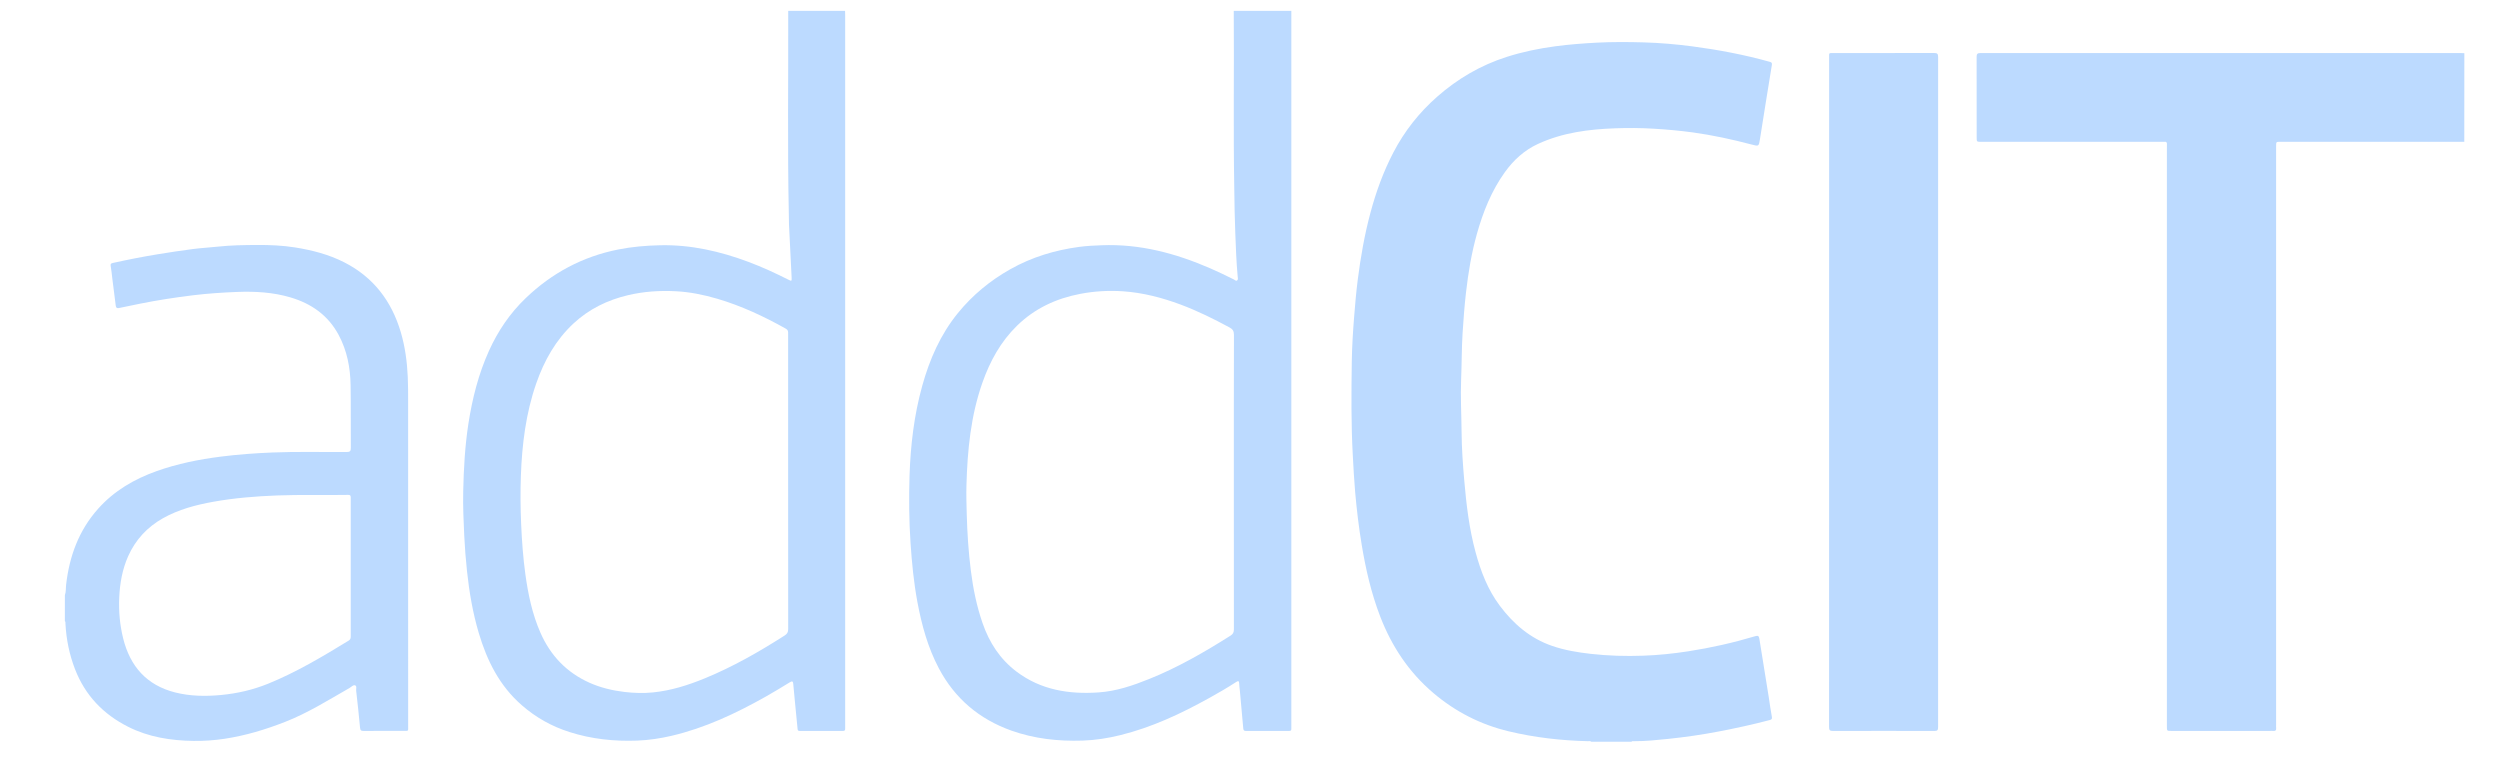<svg width="88" height="27" viewBox="0 0 88 27" fill="none" xmlns="http://www.w3.org/2000/svg">
<path d="M56.016 26.11C55.979 26.075 55.933 26.091 55.891 26.09C54.951 26.067 54.02 25.962 53.105 25.742C52.116 25.505 51.235 25.056 50.454 24.394C49.59 23.66 48.987 22.749 48.581 21.695C48.268 20.881 48.074 20.036 47.932 19.177C47.83 18.564 47.757 17.948 47.702 17.329C47.664 16.901 47.643 16.47 47.619 16.04C47.558 14.938 47.567 13.835 47.583 12.732C47.591 12.207 47.623 11.681 47.665 11.156C47.7 10.715 47.738 10.275 47.794 9.837C47.895 9.046 48.032 8.263 48.239 7.492C48.435 6.757 48.693 6.047 49.044 5.372C49.436 4.617 49.953 3.962 50.592 3.401C51.313 2.767 52.123 2.295 53.036 2.003C53.599 1.823 54.176 1.705 54.762 1.627C55.237 1.564 55.714 1.528 56.193 1.502C56.748 1.473 57.304 1.476 57.86 1.492C58.429 1.508 58.997 1.557 59.563 1.631C60.486 1.753 61.398 1.924 62.296 2.176C62.365 2.196 62.38 2.216 62.369 2.29C62.226 3.158 62.089 4.027 61.951 4.895C61.91 5.153 61.912 5.155 61.66 5.088C60.974 4.907 60.282 4.757 59.58 4.66C59.124 4.599 58.668 4.557 58.209 4.53C57.76 4.503 57.311 4.5 56.863 4.516C55.925 4.549 55 4.667 54.135 5.067C53.654 5.289 53.275 5.637 52.969 6.064C52.498 6.721 52.204 7.46 51.987 8.233C51.797 8.909 51.683 9.6 51.603 10.297C51.549 10.772 51.513 11.248 51.483 11.725C51.449 12.263 51.455 12.803 51.432 13.341C51.406 13.969 51.443 14.595 51.448 15.221C51.453 15.782 51.492 16.345 51.541 16.904C51.615 17.757 51.714 18.608 51.94 19.437C52.123 20.112 52.37 20.758 52.793 21.322C53.275 21.966 53.868 22.473 54.638 22.737C55.078 22.888 55.534 22.964 55.996 23.016C56.612 23.085 57.23 23.103 57.849 23.08C58.374 23.062 58.897 23.007 59.419 22.927C60.222 22.803 61.013 22.625 61.791 22.392C61.887 22.363 61.914 22.393 61.929 22.482C62.037 23.166 62.149 23.849 62.259 24.532C62.296 24.764 62.324 24.997 62.369 25.228C62.385 25.31 62.361 25.328 62.289 25.347C61.7 25.503 61.104 25.632 60.506 25.747C59.911 25.862 59.312 25.947 58.711 26.01C58.317 26.05 57.923 26.092 57.525 26.09C57.491 26.09 57.453 26.08 57.424 26.11C56.953 26.11 56.484 26.11 56.016 26.11Z" fill="#BCDAFF"/>
<path d="M86.743 4.991C84.586 4.991 82.428 4.991 80.271 4.991C80.119 4.991 80.119 4.991 80.119 5.148C80.119 11.939 80.119 18.731 80.119 25.522C80.119 25.554 80.115 25.586 80.12 25.618C80.129 25.698 80.102 25.74 80.015 25.729C79.98 25.725 79.944 25.728 79.907 25.728C78.748 25.728 77.588 25.728 76.428 25.728C76.275 25.728 76.275 25.728 76.275 25.571C76.275 18.78 76.275 11.988 76.275 5.197C76.275 5.161 76.273 5.124 76.276 5.089C76.283 5.019 76.26 4.981 76.184 4.991C76.156 4.994 76.129 4.992 76.101 4.992C73.98 4.992 71.858 4.992 69.736 4.992C69.579 4.992 69.579 4.992 69.579 4.829C69.579 3.889 69.581 2.949 69.577 2.009C69.577 1.904 69.598 1.867 69.713 1.867C75.358 1.87 81.004 1.869 86.649 1.869C86.681 1.869 86.713 1.871 86.745 1.872C86.743 2.911 86.743 3.951 86.743 4.991Z" fill="#BCDAFF"/>
<path d="M45.455 0.383C45.455 8.771 45.455 17.158 45.455 25.546C45.455 25.582 45.453 25.617 45.455 25.654C45.459 25.712 45.432 25.729 45.377 25.729C44.869 25.728 44.36 25.728 43.852 25.729C43.792 25.729 43.768 25.702 43.763 25.643C43.724 25.195 43.683 24.746 43.642 24.298C43.634 24.218 43.621 24.139 43.62 24.06C43.619 23.957 43.576 23.965 43.511 24.008C43.201 24.21 42.881 24.395 42.557 24.574C41.564 25.125 40.541 25.604 39.434 25.877C38.998 25.985 38.558 26.054 38.108 26.069C37.248 26.097 36.406 26.005 35.594 25.715C34.472 25.313 33.613 24.593 33.049 23.528C32.661 22.795 32.445 22.006 32.293 21.194C32.165 20.507 32.098 19.815 32.051 19.118C31.998 18.323 31.991 17.528 32.016 16.733C32.052 15.668 32.176 14.611 32.463 13.58C32.722 12.648 33.104 11.774 33.718 11.02C34.233 10.387 34.854 9.875 35.566 9.475C36.32 9.05 37.131 8.806 37.984 8.691C38.247 8.655 38.512 8.643 38.777 8.633C40.122 8.579 41.382 8.916 42.603 9.446C42.884 9.567 43.159 9.702 43.433 9.838C43.469 9.856 43.507 9.905 43.55 9.869C43.59 9.834 43.57 9.777 43.566 9.731C43.519 9.222 43.502 8.712 43.482 8.202C43.46 7.676 43.454 7.148 43.446 6.62C43.41 4.541 43.444 2.461 43.428 0.382C44.104 0.383 44.78 0.383 45.455 0.383ZM43.431 16.957C43.431 15.233 43.43 13.509 43.435 11.786C43.435 11.655 43.392 11.586 43.281 11.527C42.721 11.224 42.152 10.943 41.556 10.72C40.899 10.475 40.224 10.301 39.524 10.253C39.021 10.22 38.517 10.249 38.02 10.345C37.174 10.507 36.421 10.857 35.798 11.466C35.225 12.026 34.849 12.711 34.584 13.461C34.17 14.632 34.053 15.852 34.019 17.084C34.009 17.419 34.021 17.754 34.029 18.09C34.047 18.761 34.09 19.428 34.175 20.094C34.254 20.721 34.379 21.336 34.586 21.933C34.822 22.618 35.201 23.202 35.782 23.641C36.643 24.291 37.635 24.444 38.671 24.373C39.292 24.331 39.881 24.131 40.457 23.898C41.463 23.494 42.399 22.953 43.314 22.375C43.403 22.32 43.433 22.259 43.433 22.154C43.431 20.421 43.431 18.688 43.431 16.957Z" fill="#BCDAFF"/>
<path d="M29.746 0.383C29.748 0.436 29.75 0.487 29.75 0.539C29.75 8.874 29.75 17.209 29.75 25.543C29.75 25.579 29.748 25.615 29.75 25.651C29.753 25.707 29.729 25.73 29.673 25.729C29.165 25.728 28.657 25.728 28.148 25.729C28.098 25.729 28.079 25.71 28.075 25.66C28.046 25.338 28.013 25.017 27.981 24.696C27.961 24.49 27.942 24.283 27.923 24.078C27.916 23.991 27.894 23.959 27.803 24.016C27.518 24.191 27.233 24.364 26.942 24.528C25.892 25.118 24.81 25.627 23.632 25.902C23.238 25.994 22.84 26.053 22.435 26.069C21.62 26.1 20.82 26.016 20.044 25.767C19.424 25.57 18.866 25.258 18.372 24.828C17.585 24.145 17.141 23.256 16.851 22.276C16.641 21.568 16.518 20.842 16.439 20.108C16.395 19.695 16.362 19.282 16.342 18.868C16.318 18.346 16.293 17.823 16.305 17.3C16.322 16.503 16.366 15.707 16.487 14.918C16.625 14.031 16.841 13.168 17.212 12.348C17.528 11.651 17.95 11.026 18.503 10.496C19.425 9.611 20.506 9.033 21.757 8.783C22.244 8.686 22.735 8.644 23.232 8.633C24.315 8.608 25.345 8.844 26.352 9.221C26.829 9.4 27.29 9.612 27.744 9.841C27.866 9.902 27.87 9.902 27.865 9.768C27.834 9.143 27.802 8.518 27.772 7.892C27.767 7.78 27.77 7.668 27.767 7.556C27.716 5.166 27.753 2.774 27.745 0.383C28.411 0.383 29.079 0.383 29.746 0.383ZM27.742 16.962C27.742 15.222 27.742 13.482 27.742 11.743C27.742 11.674 27.744 11.617 27.667 11.573C26.892 11.138 26.092 10.763 25.238 10.513C24.765 10.375 24.283 10.277 23.792 10.252C23.225 10.222 22.659 10.259 22.103 10.391C21.383 10.562 20.737 10.876 20.189 11.384C19.562 11.967 19.156 12.692 18.876 13.495C18.509 14.548 18.375 15.643 18.335 16.75C18.314 17.32 18.32 17.892 18.345 18.463C18.371 19.05 18.413 19.634 18.493 20.214C18.59 20.919 18.735 21.613 19.022 22.268C19.375 23.075 19.945 23.672 20.751 24.033C21.142 24.207 21.553 24.305 21.976 24.356C22.312 24.396 22.652 24.407 22.987 24.373C23.618 24.309 24.219 24.12 24.805 23.879C25.794 23.474 26.717 22.946 27.616 22.372C27.706 22.316 27.744 22.257 27.744 22.145C27.741 20.418 27.742 18.69 27.742 16.962Z" fill="#BCDAFF"/>
<path d="M2.284 20.95C2.328 20.829 2.313 20.7 2.328 20.574C2.444 19.574 2.775 18.67 3.453 17.909C4.02 17.273 4.727 16.863 5.517 16.582C6.248 16.322 7.003 16.171 7.772 16.073C8.374 15.996 8.977 15.953 9.583 15.928C10.456 15.892 11.33 15.916 12.203 15.911C12.316 15.91 12.35 15.884 12.349 15.766C12.343 15.031 12.353 14.295 12.341 13.559C12.331 12.939 12.216 12.339 11.918 11.785C11.546 11.094 10.956 10.684 10.223 10.468C9.612 10.287 8.982 10.252 8.35 10.276C7.832 10.296 7.314 10.331 6.799 10.393C6.17 10.47 5.545 10.566 4.924 10.691C4.679 10.74 4.435 10.791 4.192 10.842C4.124 10.857 4.084 10.838 4.075 10.765C4.034 10.441 3.993 10.117 3.952 9.793C3.934 9.651 3.923 9.507 3.897 9.367C3.883 9.291 3.903 9.272 3.974 9.256C4.496 9.14 5.02 9.037 5.547 8.951C5.961 8.883 6.376 8.82 6.791 8.766C7.078 8.729 7.367 8.714 7.655 8.683C8.121 8.632 8.589 8.625 9.055 8.623C9.498 8.621 9.942 8.639 10.382 8.709C10.984 8.805 11.569 8.955 12.116 9.233C13.142 9.755 13.784 10.595 14.108 11.694C14.259 12.206 14.329 12.728 14.353 13.261C14.367 13.553 14.366 13.844 14.366 14.135C14.368 17.943 14.367 21.75 14.367 25.558C14.367 25.746 14.387 25.727 14.203 25.727C13.735 25.728 13.266 25.724 12.797 25.729C12.702 25.73 12.681 25.699 12.673 25.608C12.634 25.176 12.586 24.744 12.537 24.313C12.53 24.248 12.567 24.151 12.502 24.125C12.433 24.098 12.37 24.179 12.305 24.216C11.56 24.642 10.832 25.1 10.029 25.413C9.337 25.683 8.628 25.898 7.891 26.007C7.535 26.06 7.173 26.085 6.813 26.08C6.014 26.069 5.233 25.948 4.509 25.582C3.638 25.143 3 24.481 2.642 23.559C2.442 23.042 2.332 22.505 2.304 21.952C2.302 21.921 2.311 21.887 2.283 21.862C2.284 21.558 2.284 21.254 2.284 20.95ZM12.346 19.966C12.346 19.158 12.346 18.35 12.346 17.542C12.346 17.476 12.355 17.418 12.253 17.42C11.42 17.435 10.586 17.408 9.752 17.44C8.999 17.469 8.25 17.529 7.509 17.662C6.889 17.774 6.284 17.933 5.731 18.245C5.183 18.555 4.771 18.997 4.511 19.579C4.305 20.042 4.22 20.531 4.197 21.031C4.175 21.515 4.218 21.996 4.334 22.467C4.579 23.459 5.166 24.121 6.165 24.374C6.697 24.508 7.236 24.515 7.781 24.464C8.355 24.41 8.908 24.281 9.439 24.066C10.436 23.66 11.357 23.11 12.274 22.549C12.343 22.507 12.346 22.456 12.346 22.39C12.346 21.581 12.346 20.774 12.346 19.966Z" fill="#BCDAFF"/>
<path d="M64.385 13.791C64.385 9.875 64.385 5.96 64.385 2.045C64.385 1.845 64.364 1.868 64.566 1.868C65.737 1.867 66.91 1.869 68.081 1.866C68.188 1.866 68.222 1.89 68.222 2.004C68.22 9.867 68.22 17.731 68.221 25.594C68.221 25.695 68.202 25.73 68.092 25.73C66.9 25.726 65.709 25.726 64.517 25.73C64.4 25.731 64.383 25.689 64.383 25.586C64.385 21.655 64.385 17.723 64.385 13.791Z" fill="#BCDAFF"/>
</svg>
